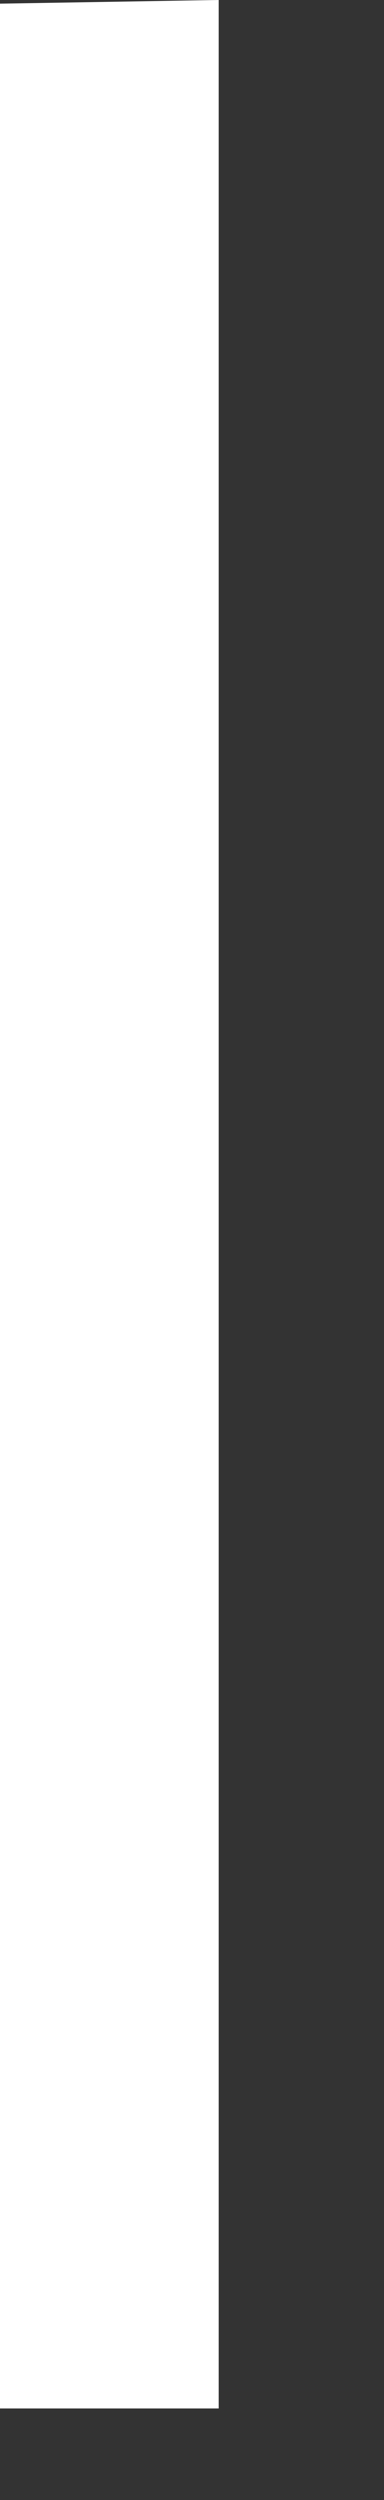 <?xml version="1.0" encoding="utf-8"?>
<svg xmlns="http://www.w3.org/2000/svg" fill="none" height="100%" overflow="visible" preserveAspectRatio="none" style="display: block;" viewBox="0 0 2 13" width="100%">
<rect x="0" y="0" width="2" height="13" fill="#333333" stroke="none"/>
<path d="M0 12.524V0.019L1.139 0V12.524H0Z" fill="white" id="Vector"/>
</svg>